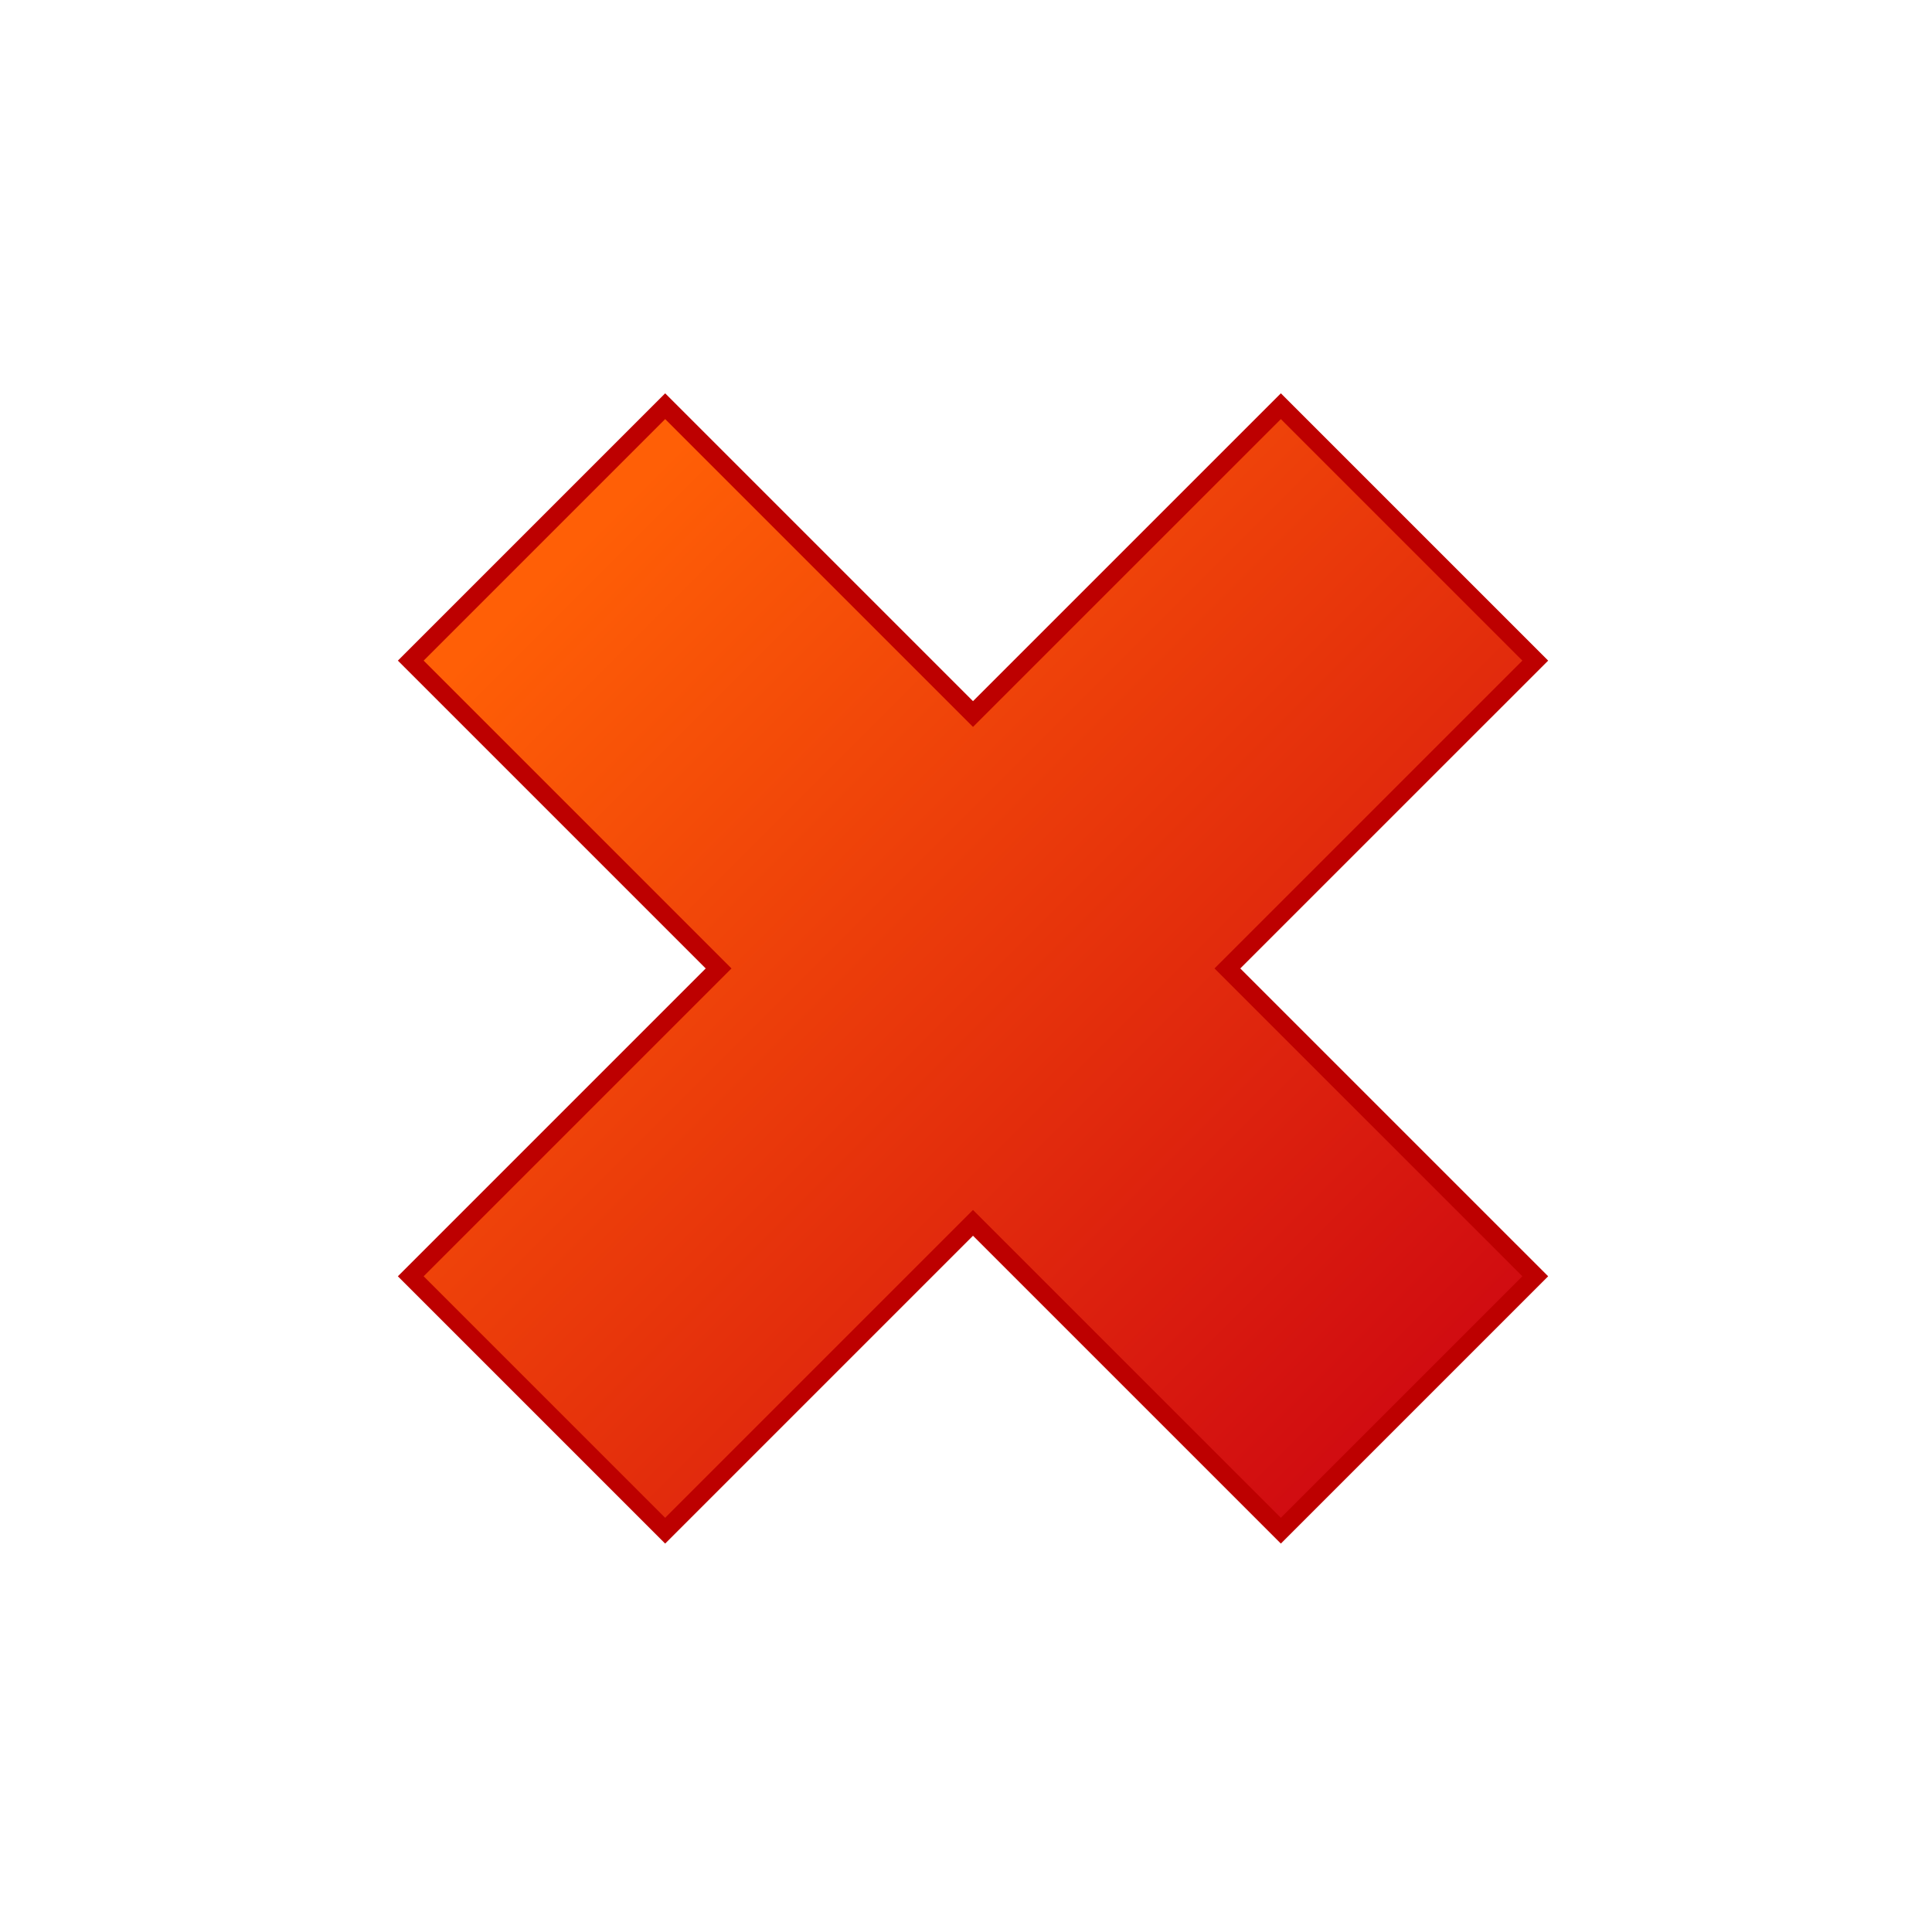 <?xml version="1.0" encoding="utf-8"?>
<!-- Generator: Adobe Illustrator 12.0.1, SVG Export Plug-In . SVG Version: 6.00 Build 51448)  -->
<!DOCTYPE svg PUBLIC "-//W3C//DTD SVG 1.1//EN" "http://www.w3.org/Graphics/SVG/1.1/DTD/svg11.dtd">
<svg  version="1.1" id="Layer_1" xmlns="http://www.w3.org/2000/svg" xmlns:xlink="http://www.w3.org/1999/xlink" width="30" height="30" viewBox="0 0 106 106"
	 overflow="visible" enable-background="new 0 0 106 106" xml:space="preserve">
<linearGradient id="XMLID_2_" gradientUnits="userSpaceOnUse" x1="30.937" y1="30.688" x2="82.687" y2="82.437">
	<stop  offset="0" style="stop-color:#FF5F06"/>
	<stop  offset="0.106" style="stop-color:#F95507"/>
	<stop  offset="1" style="stop-color:#CB0212"/>
</linearGradient>
<polygon fill="url(#XMLID_2_)" stroke="#BD0000" points="84.233,36.245 70.275,22.287 53.384,39.176 36.495,22.287 22.537,36.245 
	39.426,53.134 22.536,70.024 36.494,83.982 53.384,67.092 70.275,83.982 84.233,70.024 67.342,53.134 "/>
</svg>
